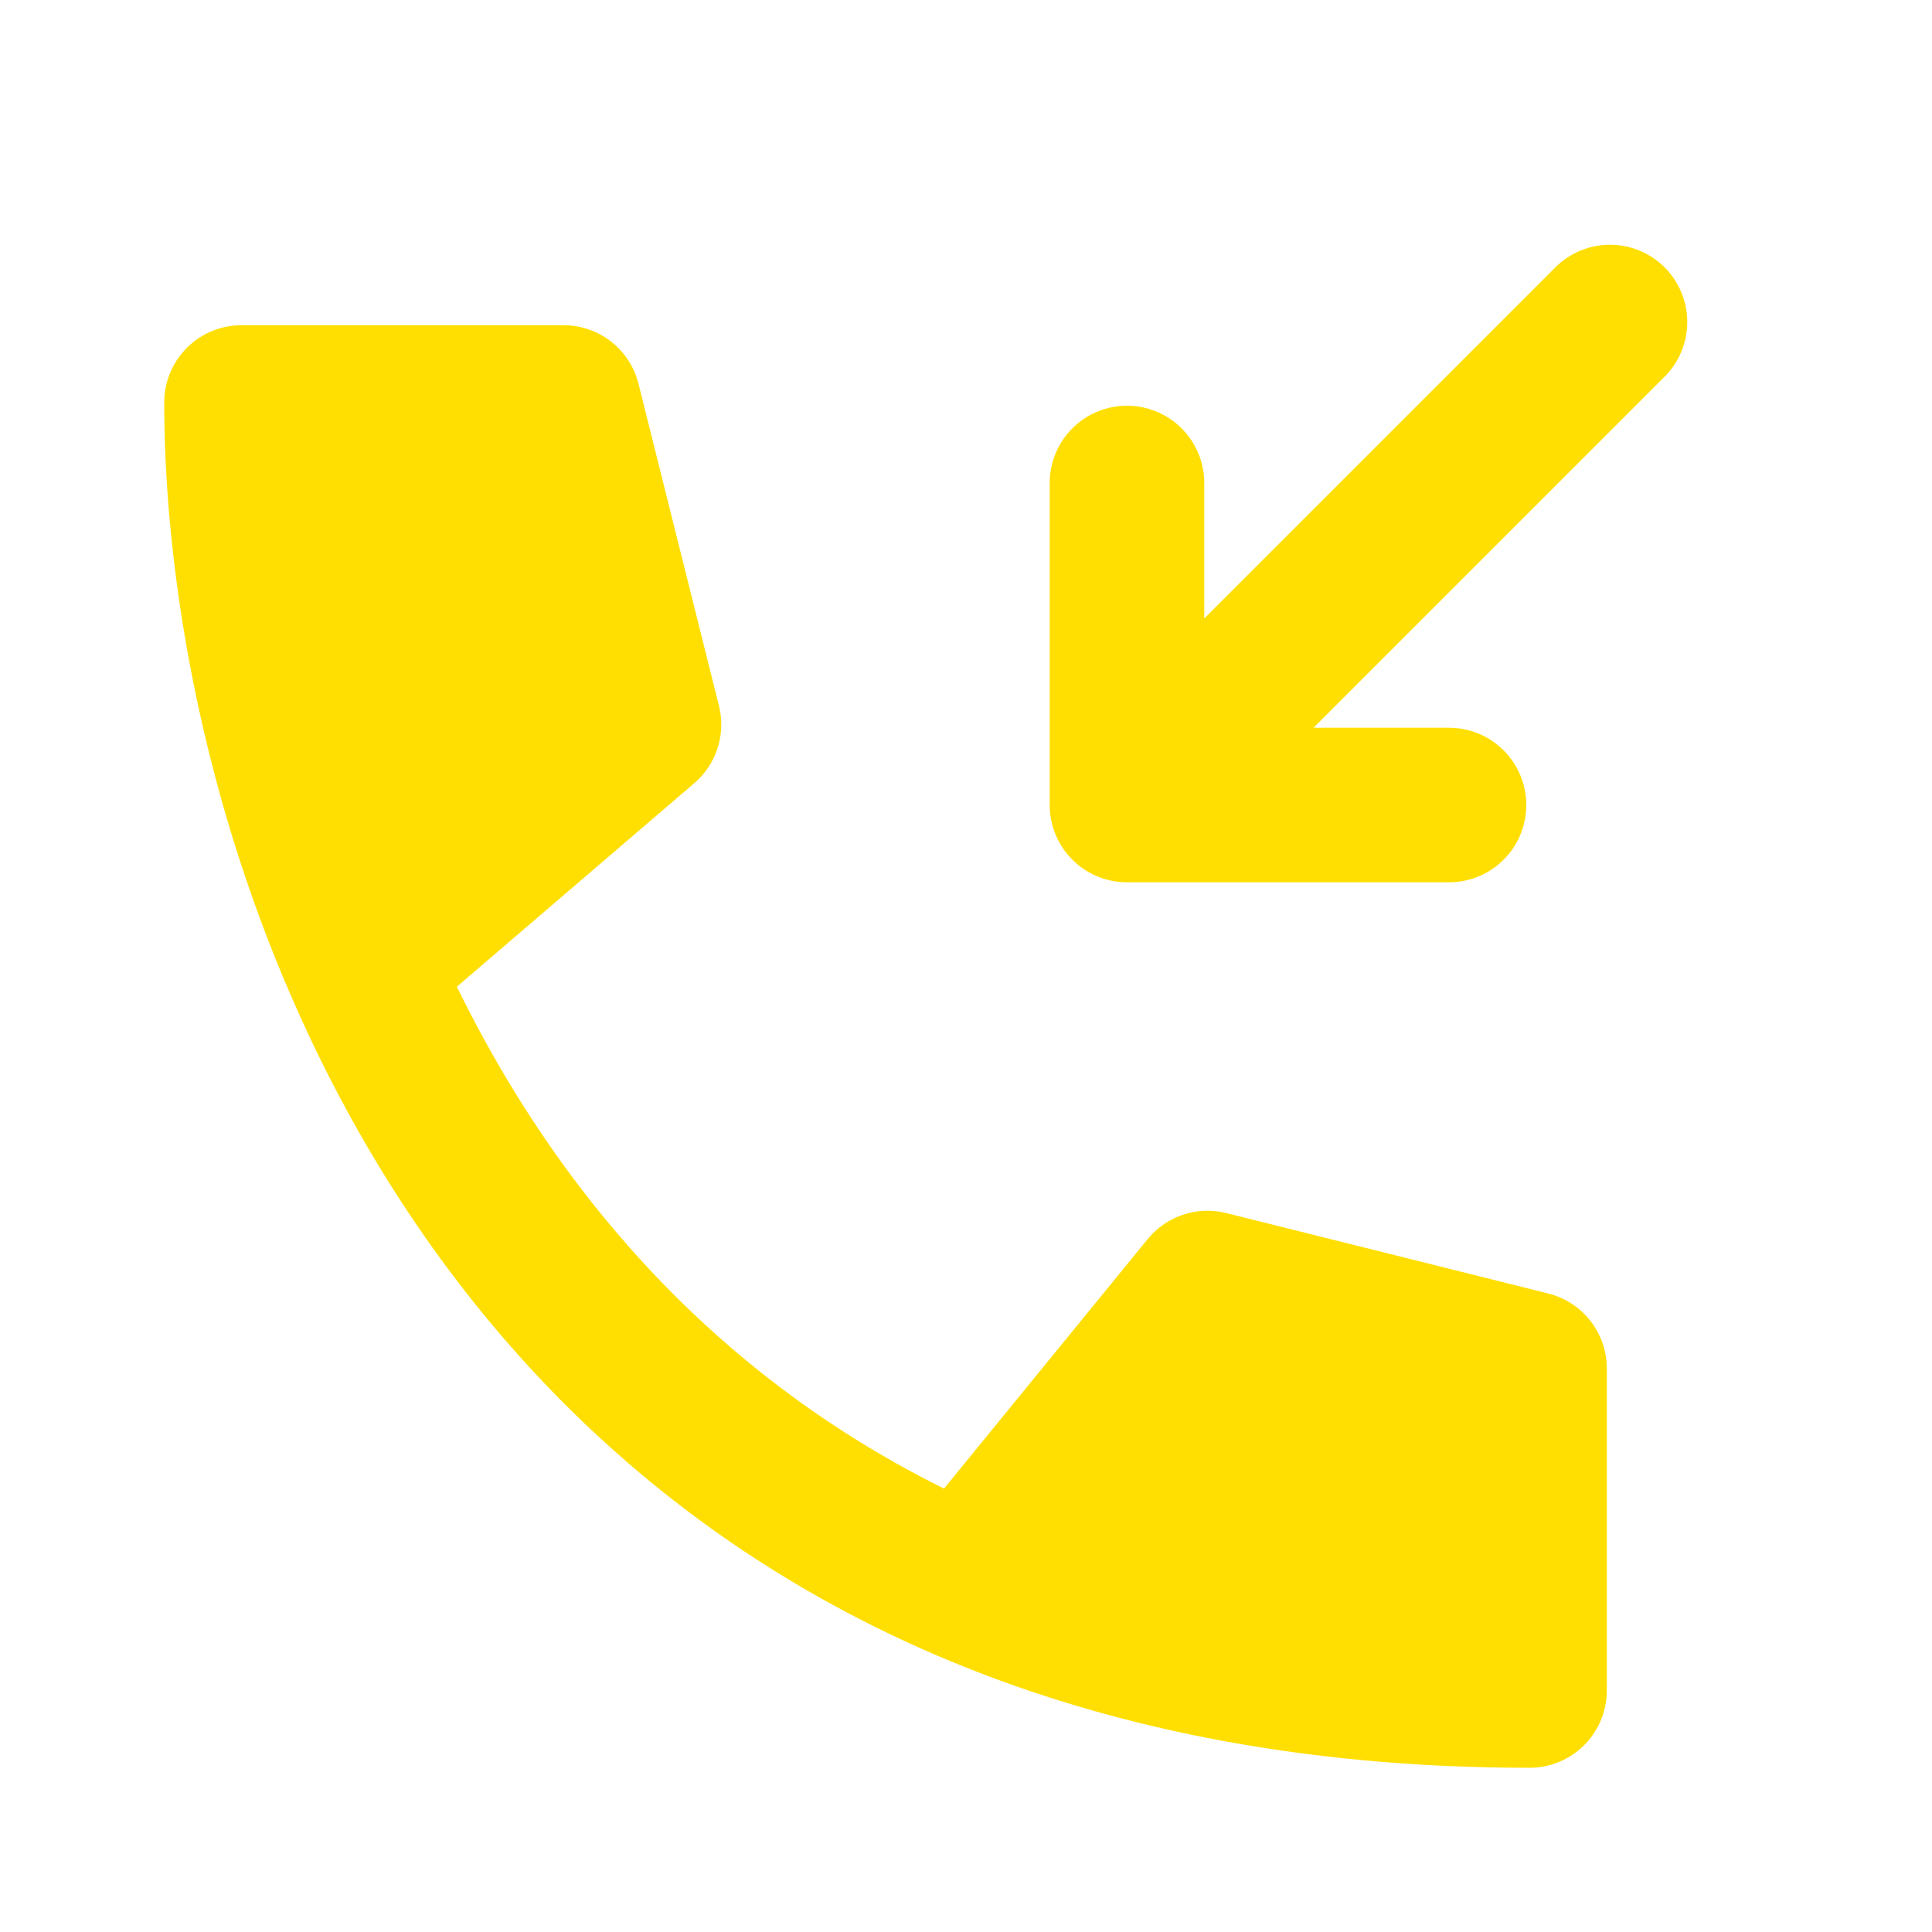 <?xml version="1.0" encoding="UTF-8"?> <svg xmlns="http://www.w3.org/2000/svg" width="25" height="25" viewBox="0 0 25 25" fill="none"><path d="M19.792 17.708V21.875C16.919 21.875 14.51 21.359 12.5 20.495C8.499 18.774 6.067 15.672 4.688 12.5C3.542 9.867 3.125 7.185 3.125 5.208H7.292L8.333 9.375L4.688 12.5C6.067 15.672 8.499 18.774 12.5 20.495L15.625 16.667L19.792 17.708Z" fill="#FFDF01"></path><path d="M12.5 20.495C14.51 21.359 16.919 21.875 19.792 21.875V17.708L15.625 16.667L12.5 20.495ZM12.5 20.495C8.499 18.774 6.067 15.672 4.688 12.5M4.688 12.5C3.542 9.867 3.125 7.185 3.125 5.208H7.292L8.333 9.375L4.688 12.5ZM20.833 4.167L14.583 10.417M14.583 10.417V6.25M14.583 10.417H18.75" stroke="#FFDF01" stroke-width="2" stroke-linecap="round" stroke-linejoin="round"></path></svg> 